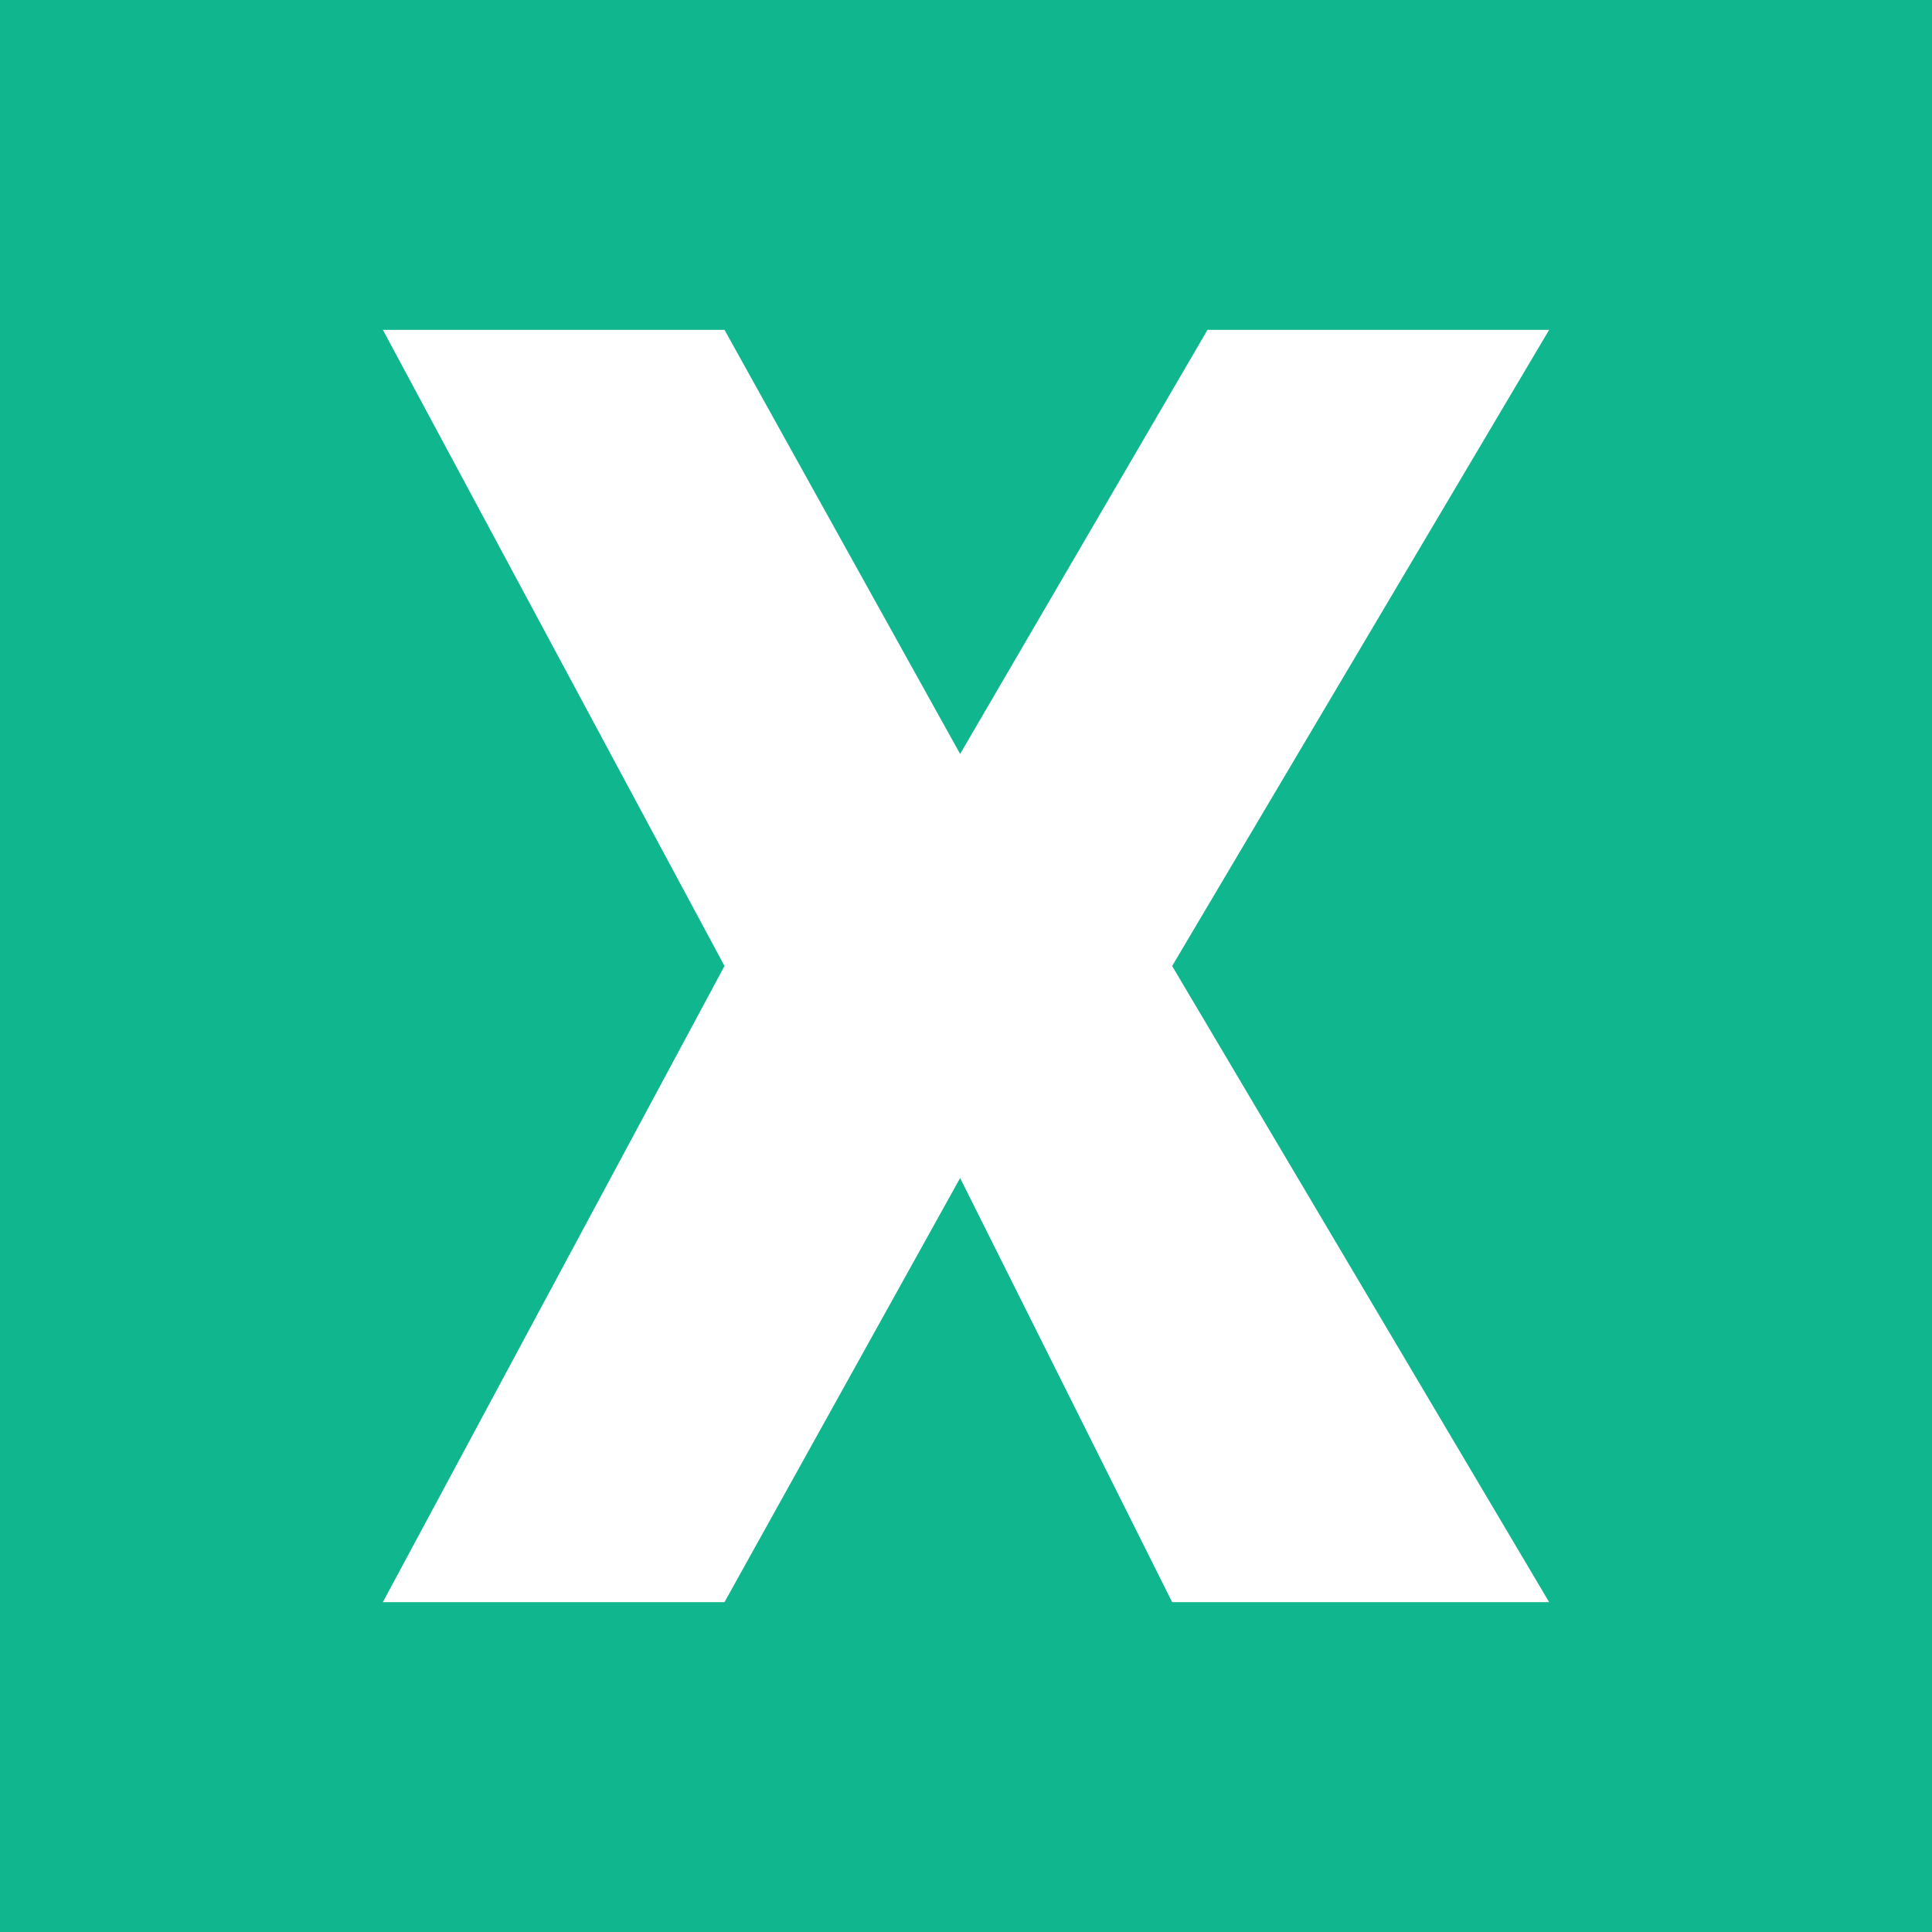 <svg viewBox="0 0 506 506" xmlns="http://www.w3.org/2000/svg"><path d="m0 0h506v506h-506z" fill="#10b68d"/><path d="m100.27 86.39h89.48l61.71 111.07 64.79-111.07h89.48l-98.74 166.61 98.74 166.61h-98.74l-55.53-111.07-61.71 111.07h-89.48l89.48-166.61z" fill="#fff"/></svg>